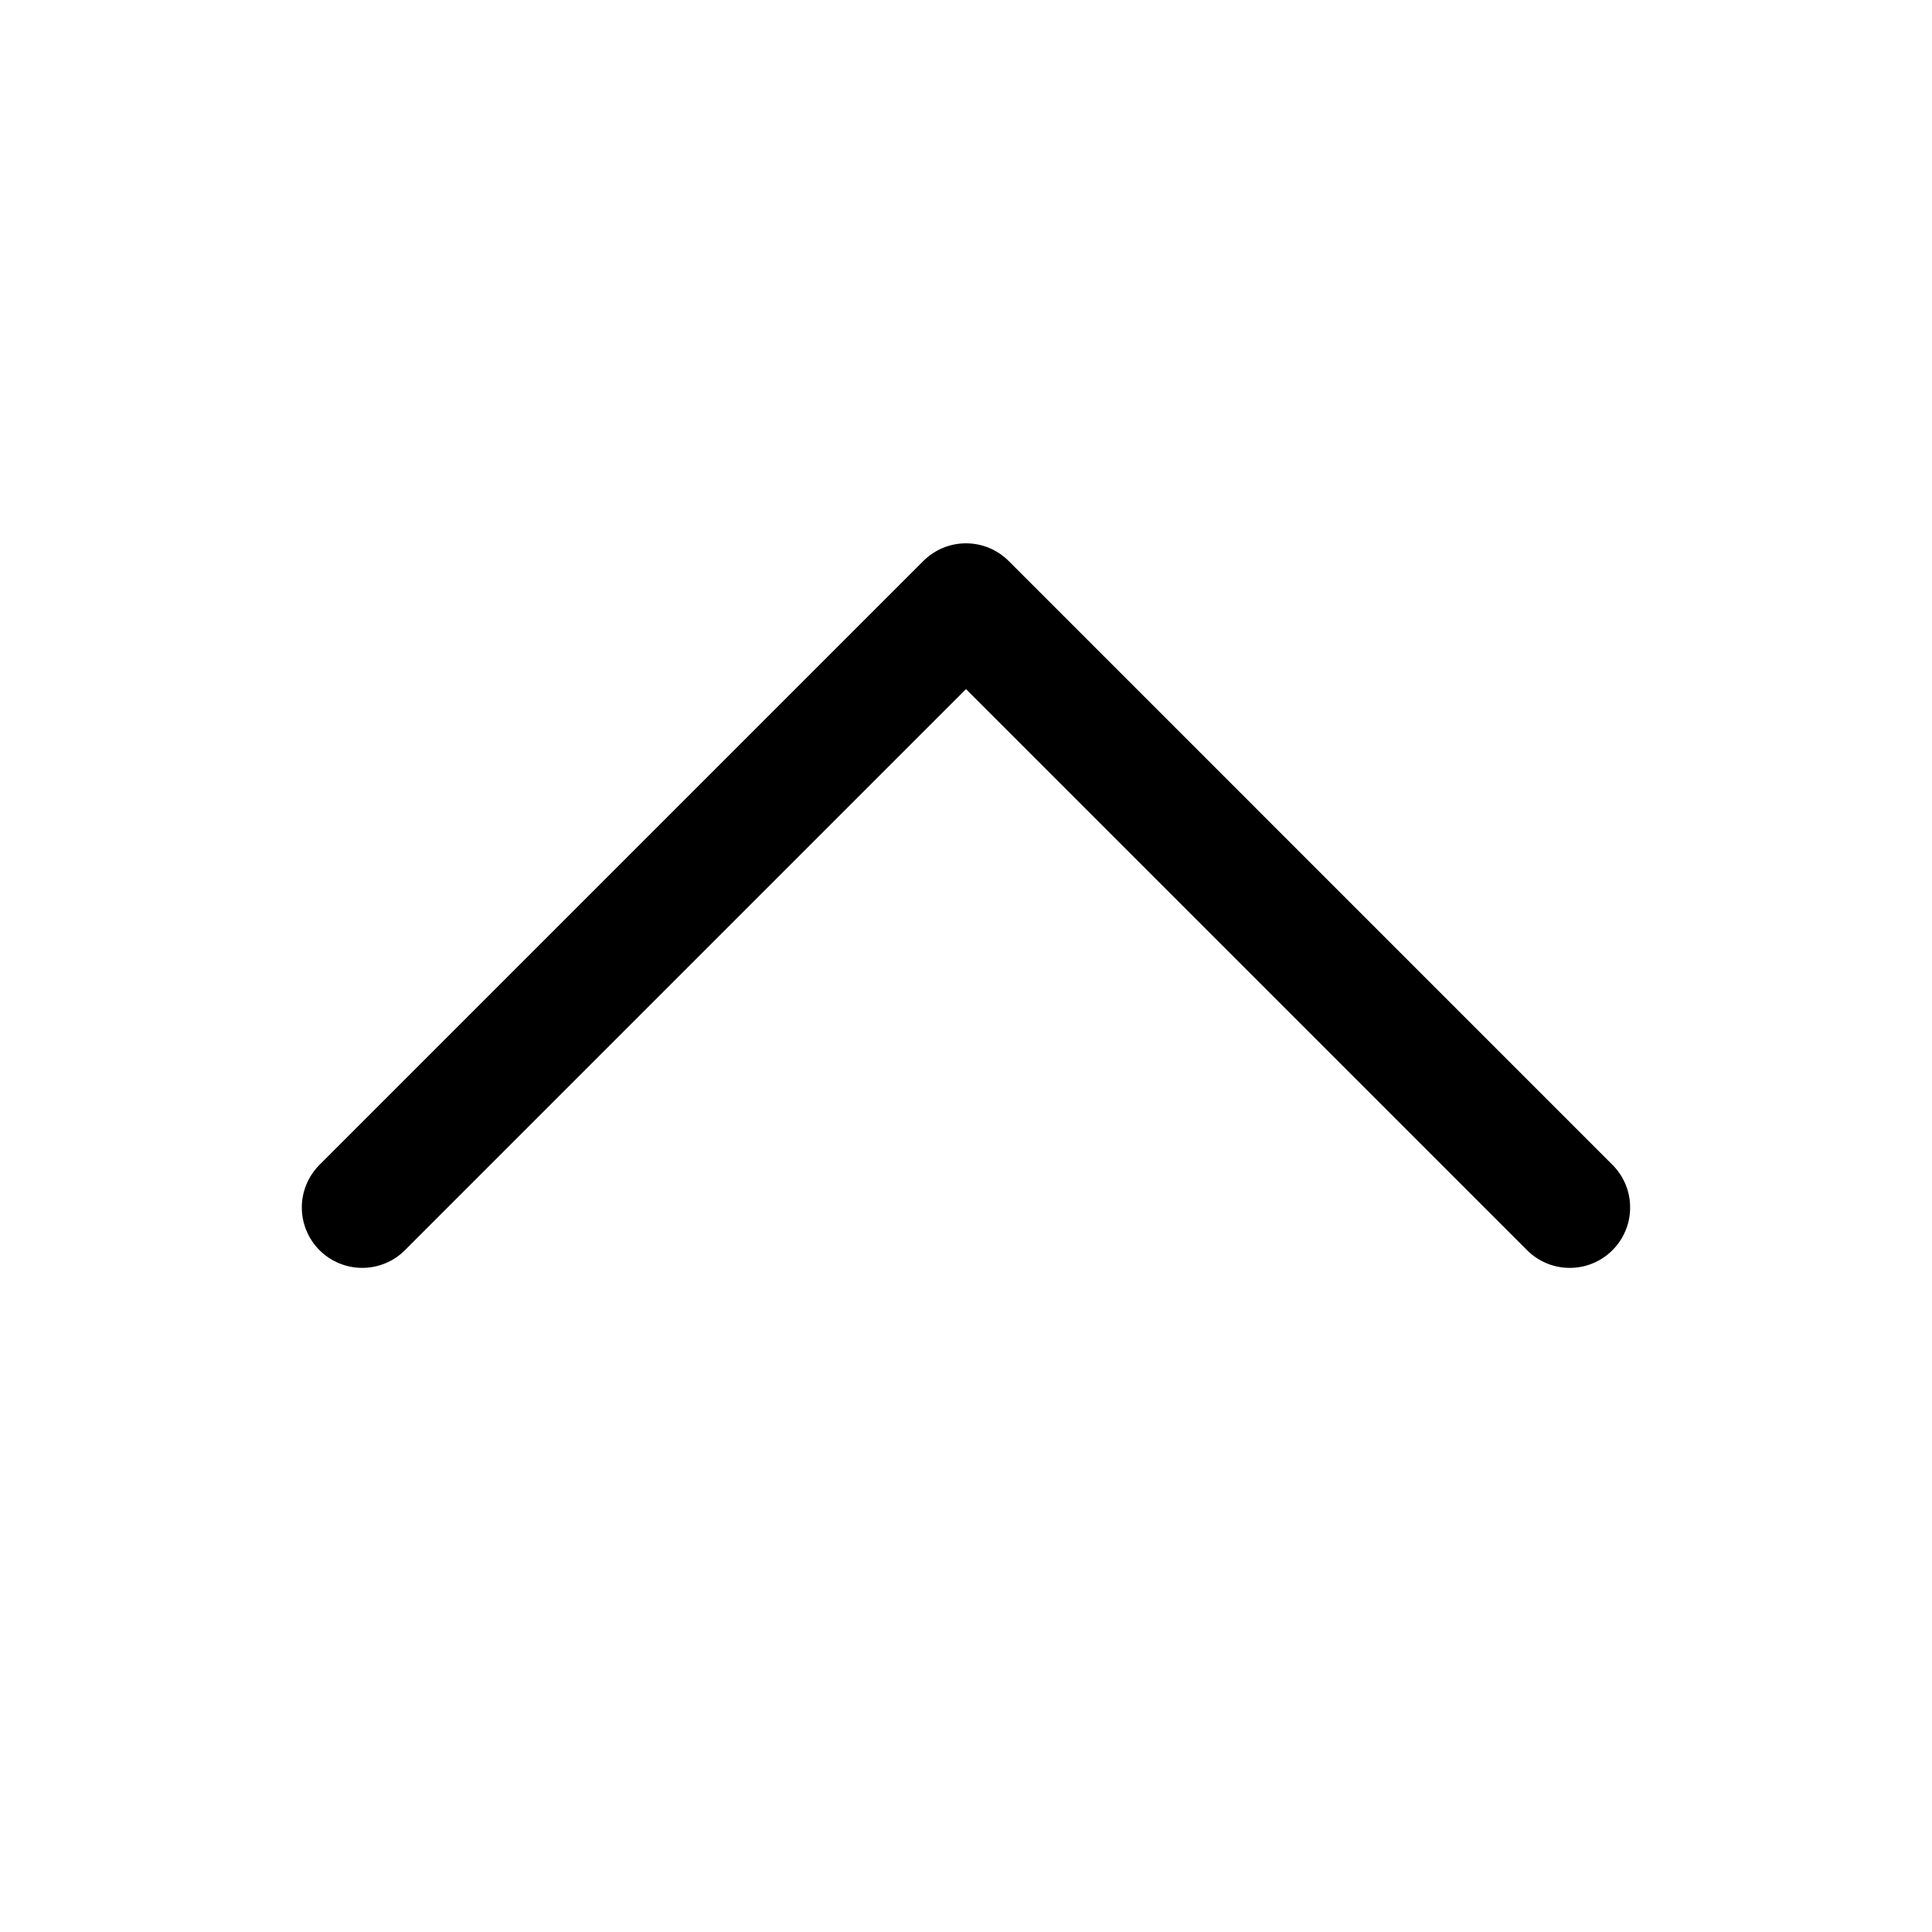 <svg width="32" height="32" viewBox="0 0 32 32" fill="none" xmlns="http://www.w3.org/2000/svg">
<path d="M26.707 19.293L16.707 9.292C16.615 9.2 16.504 9.126 16.383 9.075C16.262 9.025 16.131 8.999 16 8.999C15.869 8.999 15.738 9.025 15.617 9.075C15.496 9.126 15.385 9.2 15.293 9.292L5.292 19.293C5.105 19.48 4.999 19.735 4.999 20C4.999 20.265 5.105 20.52 5.292 20.707C5.48 20.895 5.735 21 6 21C6.265 21 6.52 20.895 6.707 20.707L16 11.414L25.293 20.707C25.385 20.8 25.496 20.874 25.617 20.924C25.738 20.975 25.869 21 26 21C26.131 21 26.262 20.975 26.383 20.924C26.504 20.874 26.615 20.8 26.707 20.707C26.8 20.615 26.874 20.504 26.924 20.383C26.975 20.262 27 20.131 27 20C27 19.869 26.975 19.738 26.924 19.617C26.874 19.496 26.8 19.385 26.707 19.293Z" fill="black"/>
</svg>
